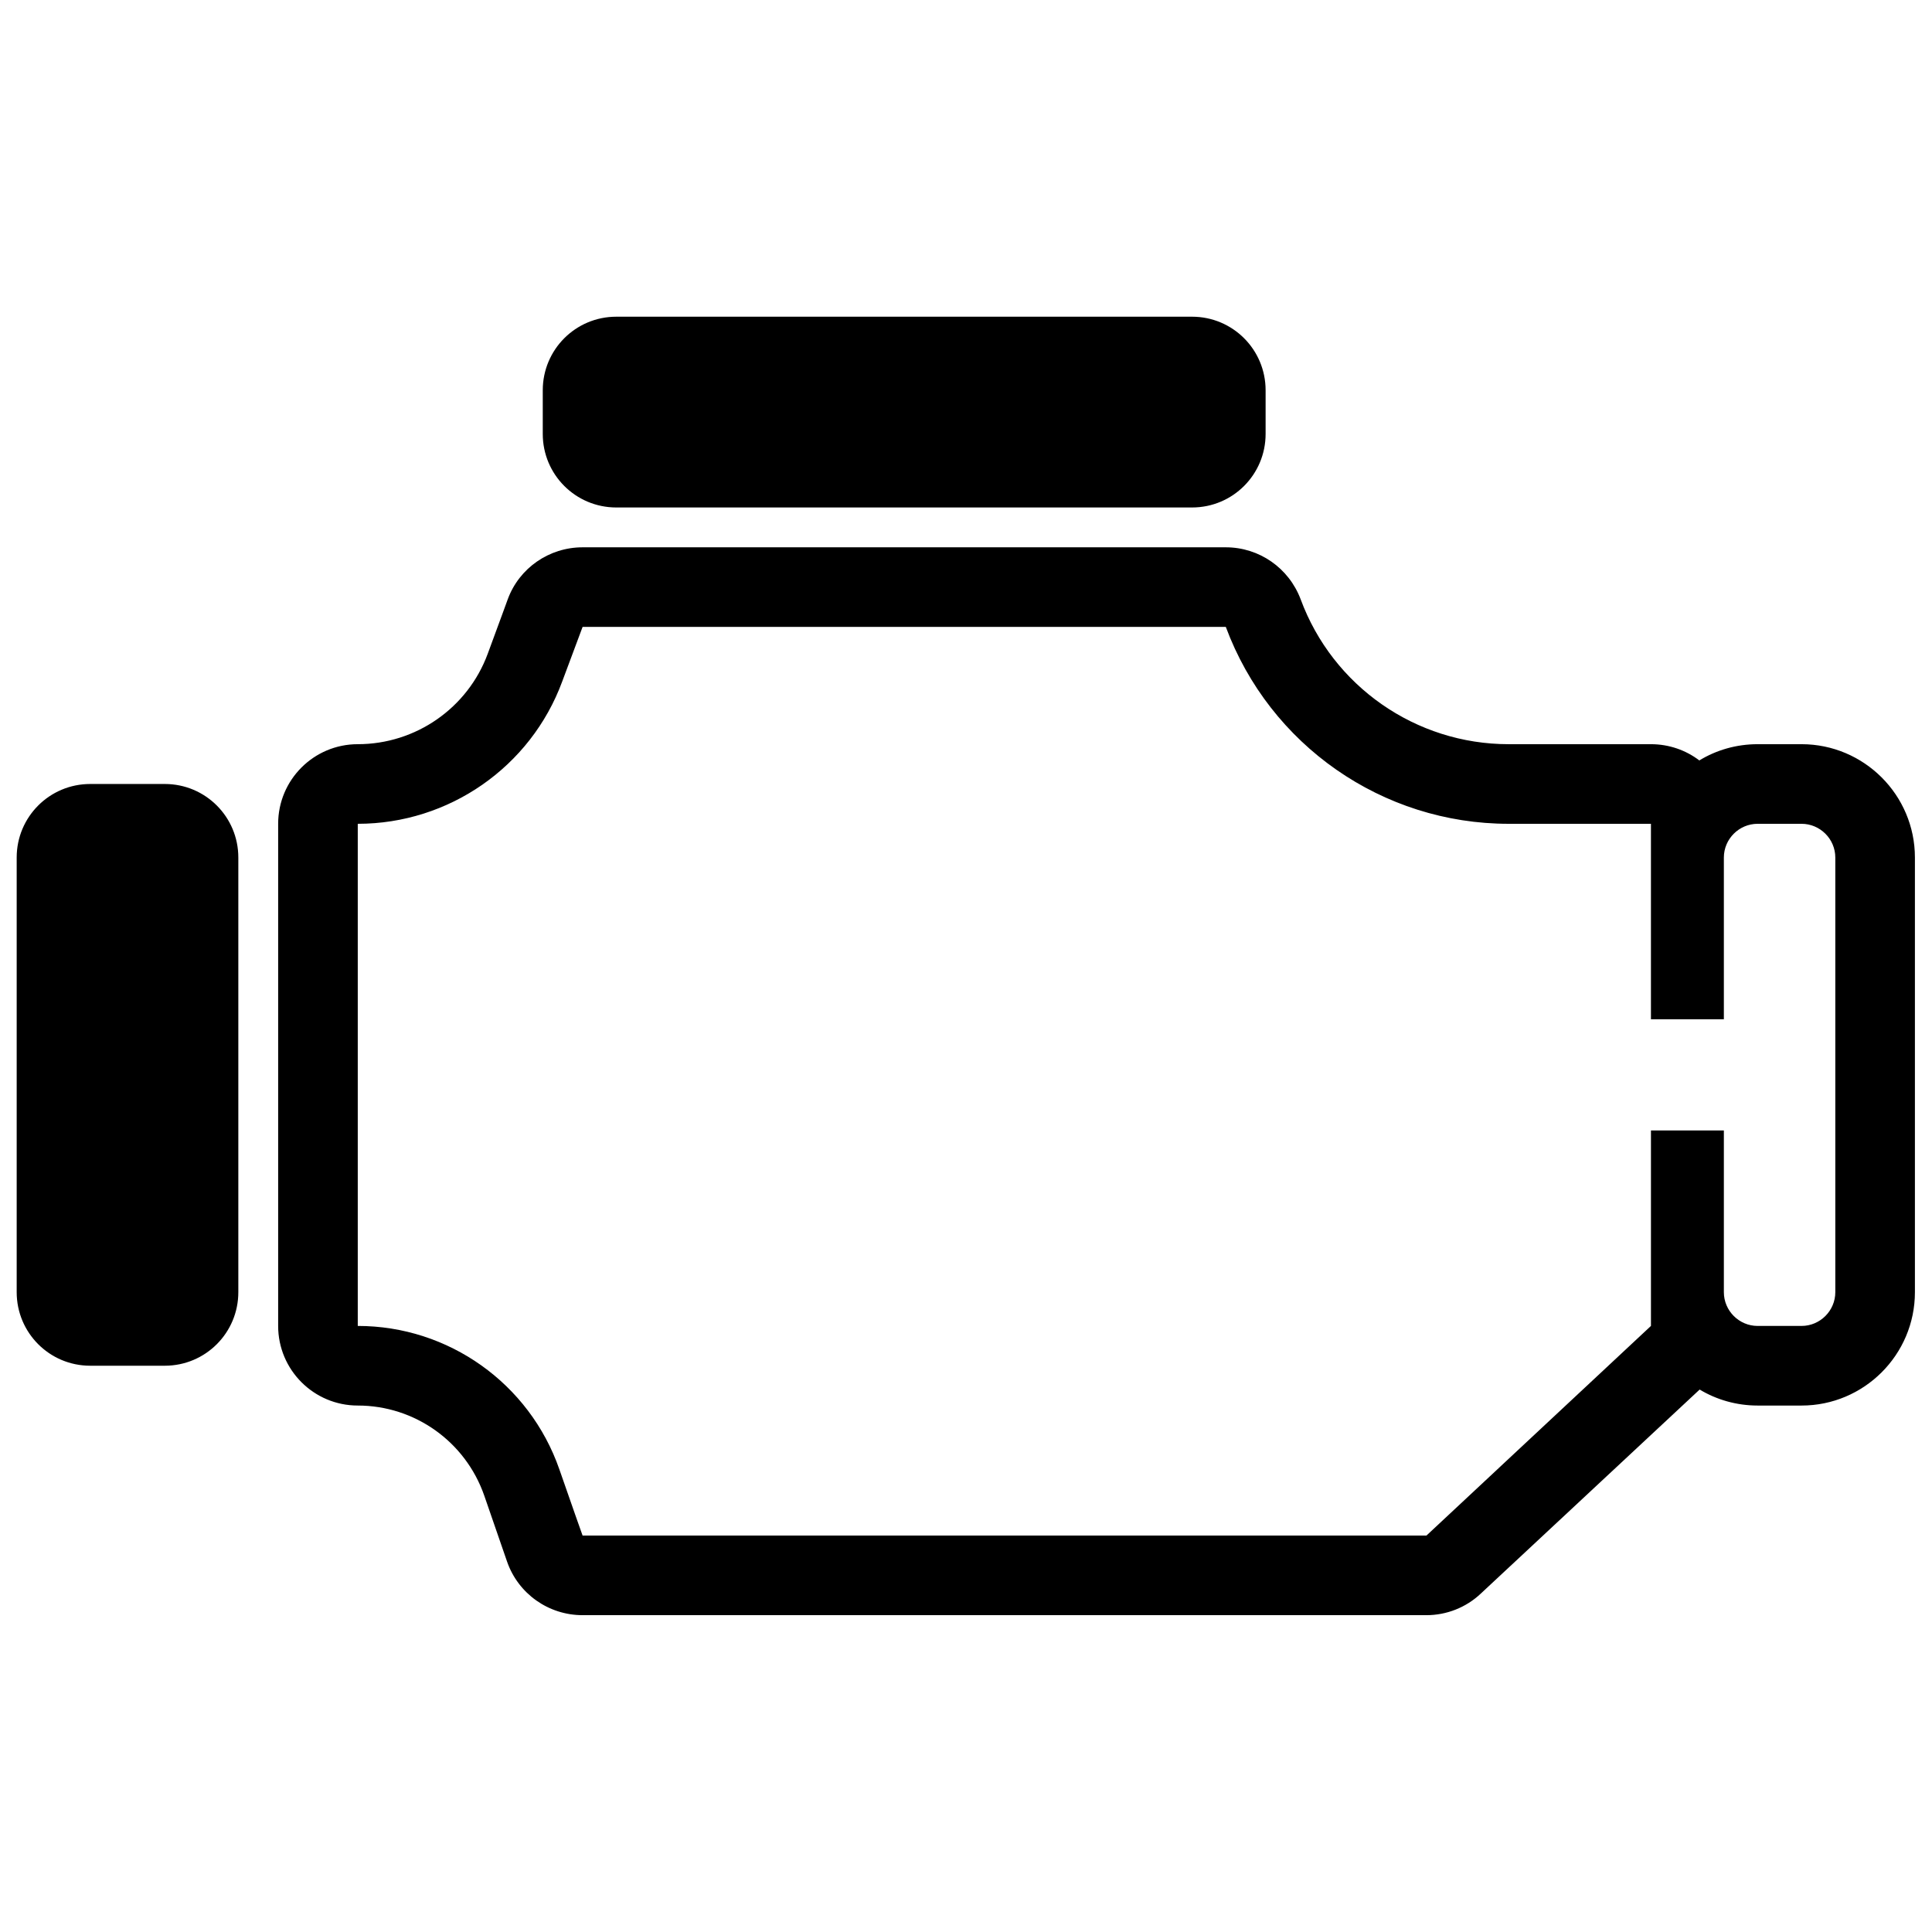 <?xml version="1.0" encoding="UTF-8"?>
<!-- Uploaded to: SVG Repo, www.svgrepo.com, Generator: SVG Repo Mixer Tools -->
<svg width="800px" height="800px" version="1.1" viewBox="144 144 512 512" xmlns="http://www.w3.org/2000/svg">
 <defs>
  <clipPath id="a">
   <path d="m148.09 227h503.81v346h-503.81z"/>
  </clipPath>
 </defs>
 <g clip-path="url(#a)">
  <path d="m594.43 512.24-58.059 54.129c-3.883 3.644-9.031 5.668-14.348 5.668h-223.63c-9.031 0-17.047-5.68-20.004-14.168 0 0-2.699-7.805-6.074-17.57-4.981-14.254-18.398-23.816-33.504-23.816-11.645 0-21.098-9.441-21.098-21.098v-133.07c0-11.652 9.453-21.098 21.098-21.098 15.359 0 29.117-9.551 34.434-23.941 3.035-8.191 5.316-14.465 5.316-14.465 3.035-8.277 10.969-13.77 19.832-13.77h170.46c8.863 0 16.711 5.492 19.832 13.77 8.523 23.082 30.551 38.406 55.109 38.406h37.723c4.809 0 9.281 1.598 12.824 4.305 4.473-2.734 9.789-4.305 15.445-4.305h11.645c16.543 0 30.043 13.453 30.043 30.043v115.18c0 16.594-13.5 30.043-30.043 30.043h-11.645c-5.57 0-10.887-1.543-15.359-4.242zm-12.91-68.66v51.805l-59.496 55.555h-223.63s-2.785-7.805-6.164-17.57c-7.93-22.742-29.367-37.984-53.418-37.984v-133.07c24.137 0 45.824-15.047 54.18-37.711 3.039-8.195 5.402-14.465 5.402-14.465h170.46c11.648 31.359 41.523 52.176 74.941 52.176h37.723v51.801h19.324v-42.855c0-4.945 4.051-8.945 8.945-8.945h11.645c4.894 0 8.945 4 8.945 8.945v115.18c0 4.938-4.051 8.945-8.945 8.945h-11.645c-4.894 0-8.945-4.008-8.945-8.945v-42.859zm-374.36-72.324c0-10.766-8.691-19.492-19.496-19.492h-19.746c-10.801 0-19.496 8.727-19.496 19.492v115.18c0 10.77 8.695 19.496 19.496 19.496h19.746c10.805 0 19.496-8.727 19.496-19.496zm272.24-123.83c0-10.77-8.691-19.496-19.496-19.496h-152.57c-10.805 0-19.496 8.727-19.496 19.496v11.57c0 10.766 8.691 19.492 19.496 19.492h152.57c10.805 0 19.496-8.727 19.496-19.492z" fill-rule="evenodd"/>
 </g>
</svg>